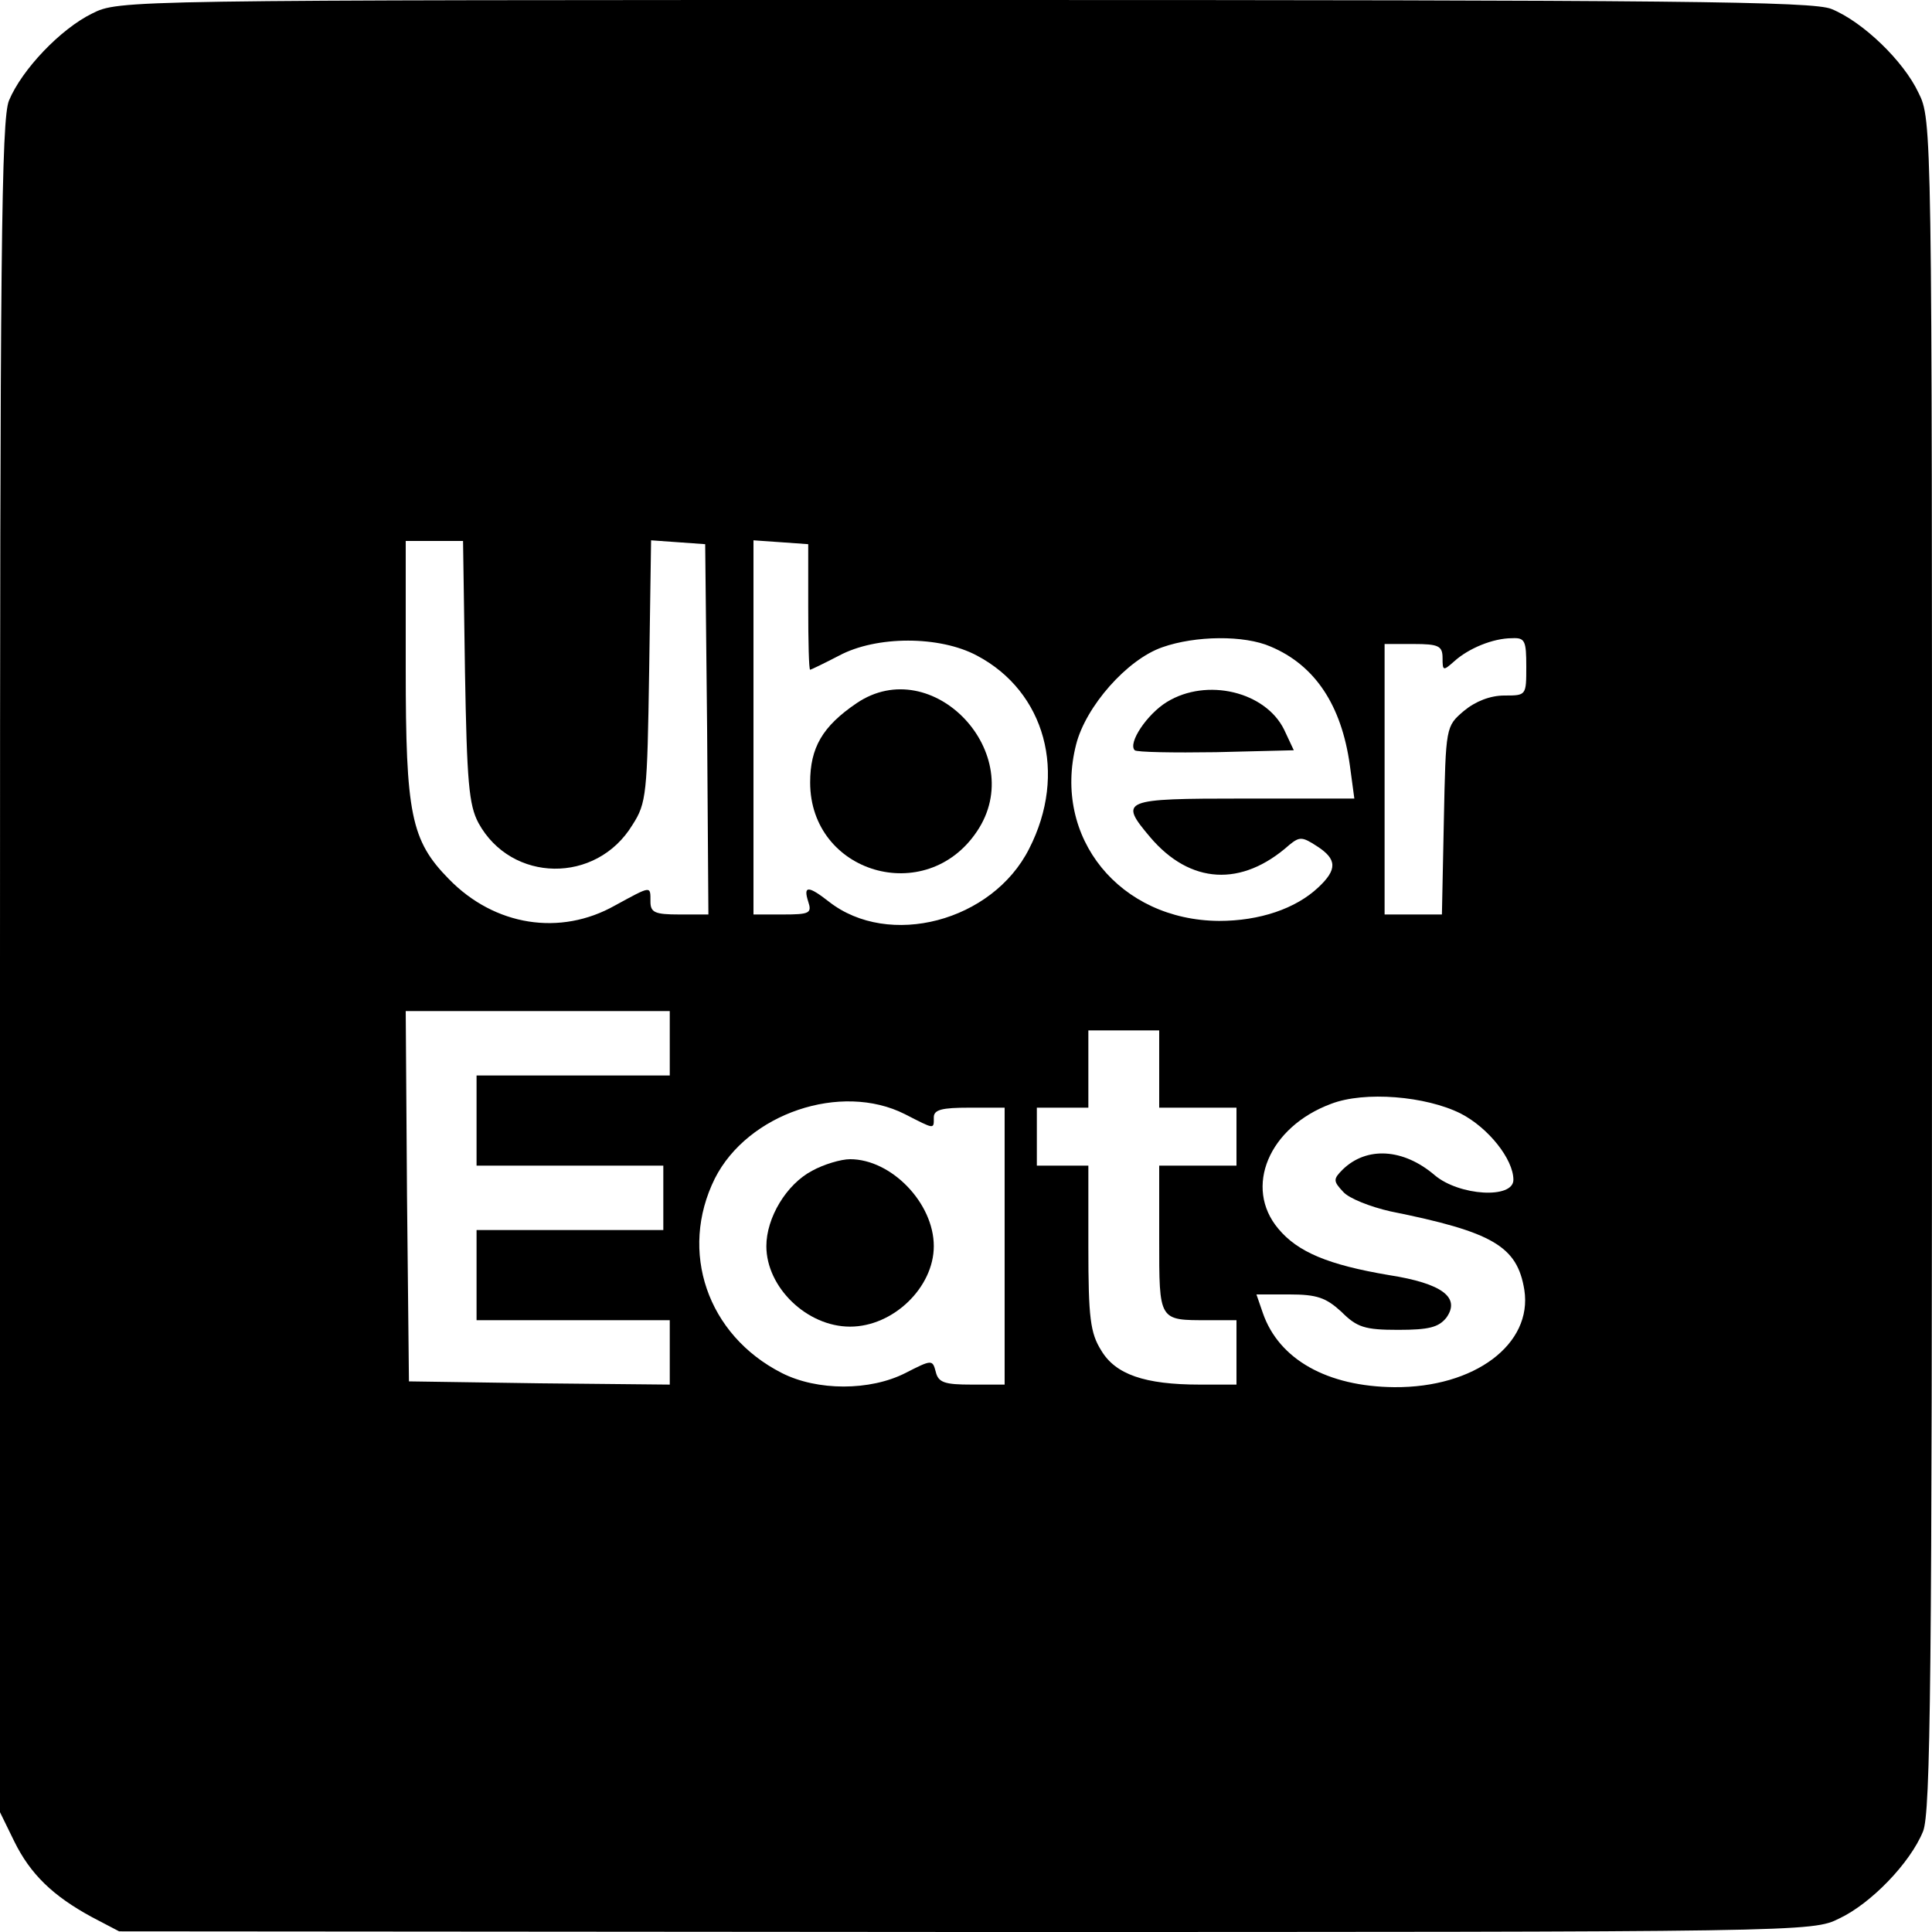 <svg xmlns="http://www.w3.org/2000/svg" xmlns:xlink="http://www.w3.org/1999/xlink" width="300pt" height="300pt" viewBox="0 0 300 300" preserveAspectRatio="xMidYMid meet"><g transform="translate(0,300) scale(0.1,-0.1)" fill="#000000" stroke="none"><path d="M143 2979 c-49 -24 -109 -87 -129 -135 -12 -28 -14 -242 -14 -1346 l0 -1312 22 -45 c25 -51 60 -85 121 -118 l42 -22 1314 -1 c1307 0 1315 0 1357 21 49 23 110 86 130 135 12 28 14 242 14 1346 0 1304 0 1312 -21 1354 -23 49 -86 110 -135 130 -28 12 -242 14 -1346 14 -1311 0 -1313 0 -1355 -21z m579 -1021 c3 -172 6 -208 21 -236 51 -93 183 -95 239 -3 22 34 23 48 26 239 l3 203 42 -3 42 -3 3 -287 2 -288 -45 0 c-38 0 -45 3 -45 20 0 25 2 25 -55 -6 -85 -48 -187 -32 -258 41 -59 60 -67 101 -67 327 l0 198 44 0 45 0 3 -202z m533 99 c0 -53 1 -97 3 -97 1 0 22 10 45 22 58 31 156 31 214 0 106 -56 141 -183 81 -300 -57 -113 -218 -155 -311 -82 -32 25 -40 25 -32 0 6 -18 2 -20 -39 -20 l-46 0 0 291 0 290 43 -3 42 -3 0 -98z m718 -61 c69 -29 110 -91 123 -184 l7 -52 -172 0 c-189 0 -194 -2 -145 -60 62 -73 142 -78 216 -12 16 13 20 13 43 -2 31 -20 32 -36 2 -64 -35 -33 -91 -52 -154 -52 -154 1 -259 129 -222 274 15 59 79 132 134 151 51 18 127 19 168 1z m397 -31 c0 -45 0 -45 -34 -45 -22 0 -45 -9 -63 -24 -28 -24 -28 -24 -31 -170 l-3 -146 -45 0 -44 0 0 210 0 210 45 0 c39 0 45 -3 45 -22 0 -20 1 -20 18 -5 22 20 60 36 90 36 20 1 22 -4 22 -44z m-1330 -585 l0 -50 -150 0 -150 0 0 -70 0 -70 145 0 145 0 0 -50 0 -50 -145 0 -145 0 0 -70 0 -70 150 0 150 0 0 -50 0 -50 -202 2 -203 3 -3 288 -2 287 205 0 205 0 0 -50z m760 -40 l0 -60 60 0 60 0 0 -45 0 -45 -60 0 -60 0 0 -114 c0 -128 -1 -126 76 -126 l44 0 0 -50 0 -50 -57 0 c-86 0 -131 16 -153 53 -17 27 -20 51 -20 160 l0 127 -40 0 -40 0 0 45 0 45 40 0 40 0 0 60 0 60 55 0 55 0 0 -60z m468 -69 c43 -22 82 -71 82 -103 0 -30 -84 -25 -122 7 -49 42 -106 45 -143 9 -15 -15 -15 -18 1 -35 9 -10 42 -23 73 -30 159 -32 197 -54 208 -122 13 -84 -77 -152 -202 -151 -104 1 -179 43 -204 115 l-10 29 51 0 c43 0 57 -5 81 -27 24 -24 36 -28 88 -28 48 0 63 4 75 19 22 31 -6 53 -89 66 -95 16 -142 36 -172 72 -54 64 -15 158 82 194 52 20 147 12 201 -15z m-863 -1 c47 -24 45 -24 45 -5 0 12 13 15 55 15 l55 0 0 -215 0 -215 -51 0 c-42 0 -52 3 -56 20 -5 19 -6 19 -47 -2 -55 -28 -137 -28 -192 0 -116 59 -160 189 -104 302 51 101 196 150 295 100z"></path><path d="M1330 1908 c-53 -36 -72 -69 -72 -123 0 -141 180 -194 259 -76 81 120 -69 279 -187 199z"></path><path d="M1812 1910 c-31 -19 -61 -64 -50 -75 3 -3 60 -4 126 -3 l121 3 -15 32 c-29 59 -120 81 -182 43z"></path><path d="M1261 1182 c-40 -21 -71 -73 -71 -117 0 -64 63 -125 130 -125 67 0 130 61 130 125 0 67 -66 135 -130 135 -14 0 -41 -8 -59 -18z"></path></g></svg>